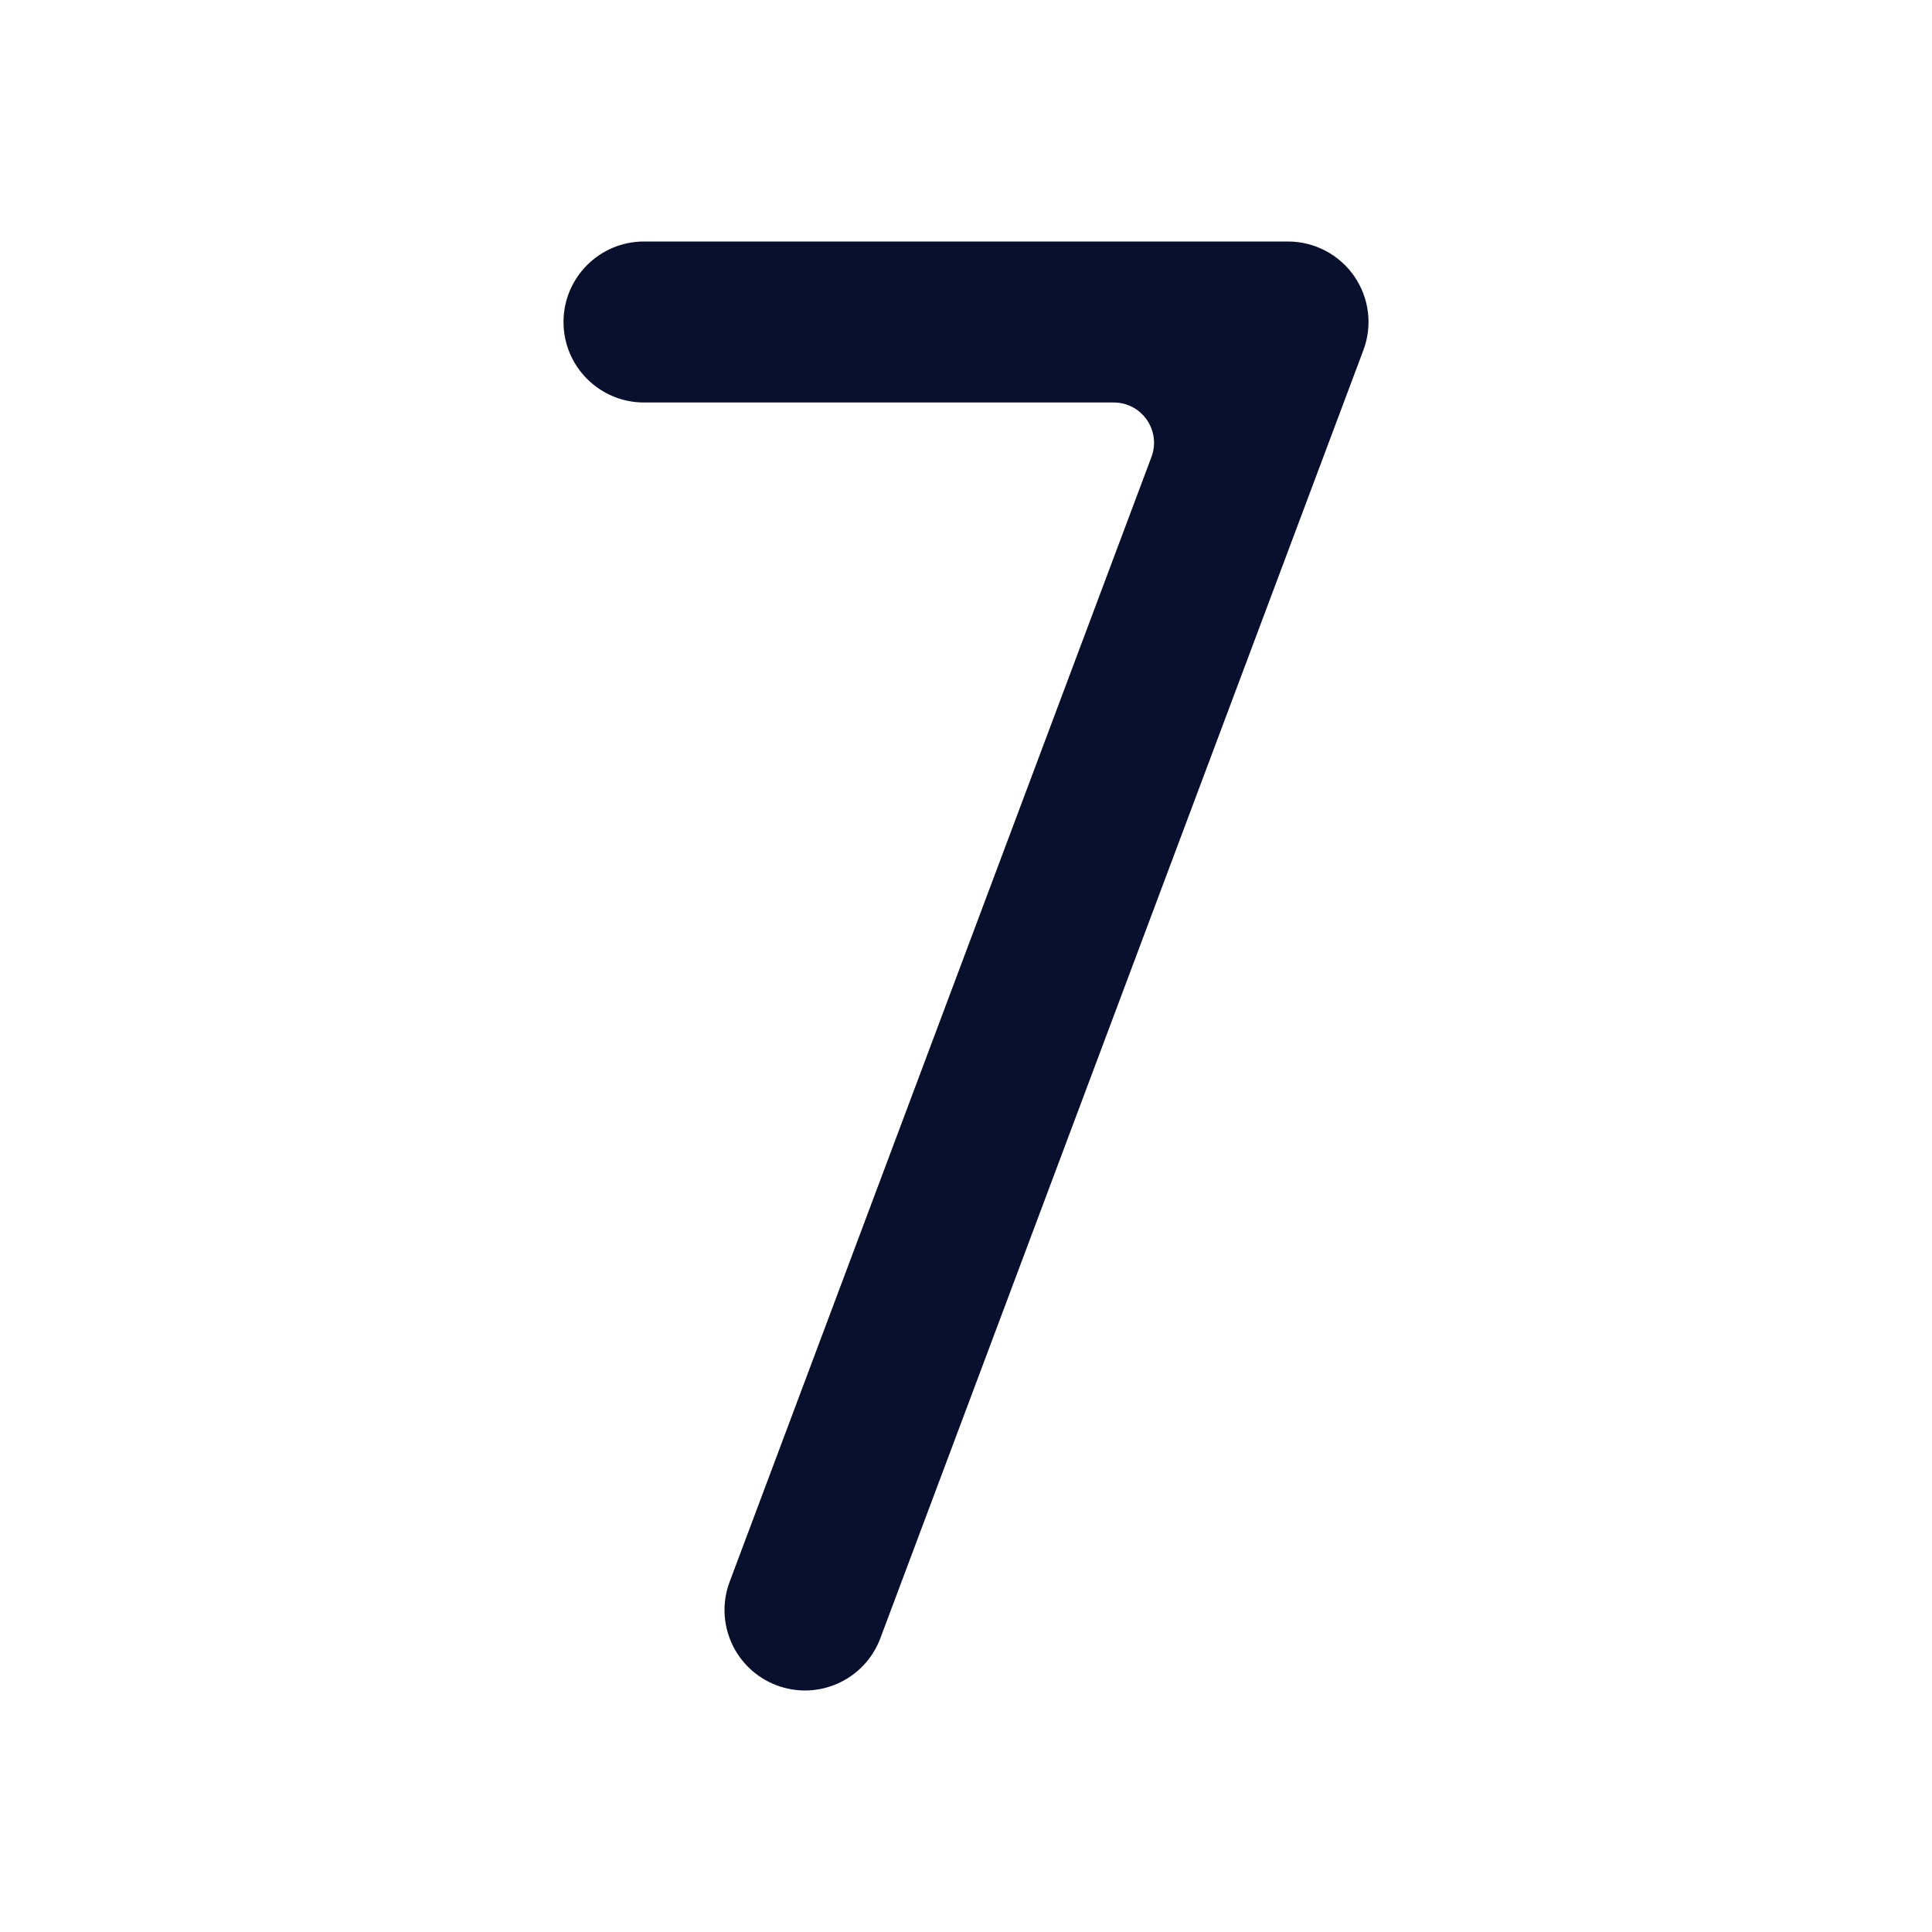 <svg width="24" height="24" viewBox="0 0 24 24" fill="none" xmlns="http://www.w3.org/2000/svg">
<path fill-rule="evenodd" clip-rule="evenodd" d="M7 4C7 3.448 7.448 3 8 3H16C16.328 3 16.635 3.161 16.822 3.43C17.009 3.7 17.052 4.044 16.936 4.351L10.936 20.351C10.742 20.868 10.166 21.13 9.649 20.936C9.132 20.742 8.87 20.166 9.064 19.649L14.304 5.676C14.426 5.349 14.185 5 13.835 5H8C7.448 5 7 4.552 7 4Z" fill="#08102E"/>
</svg>
